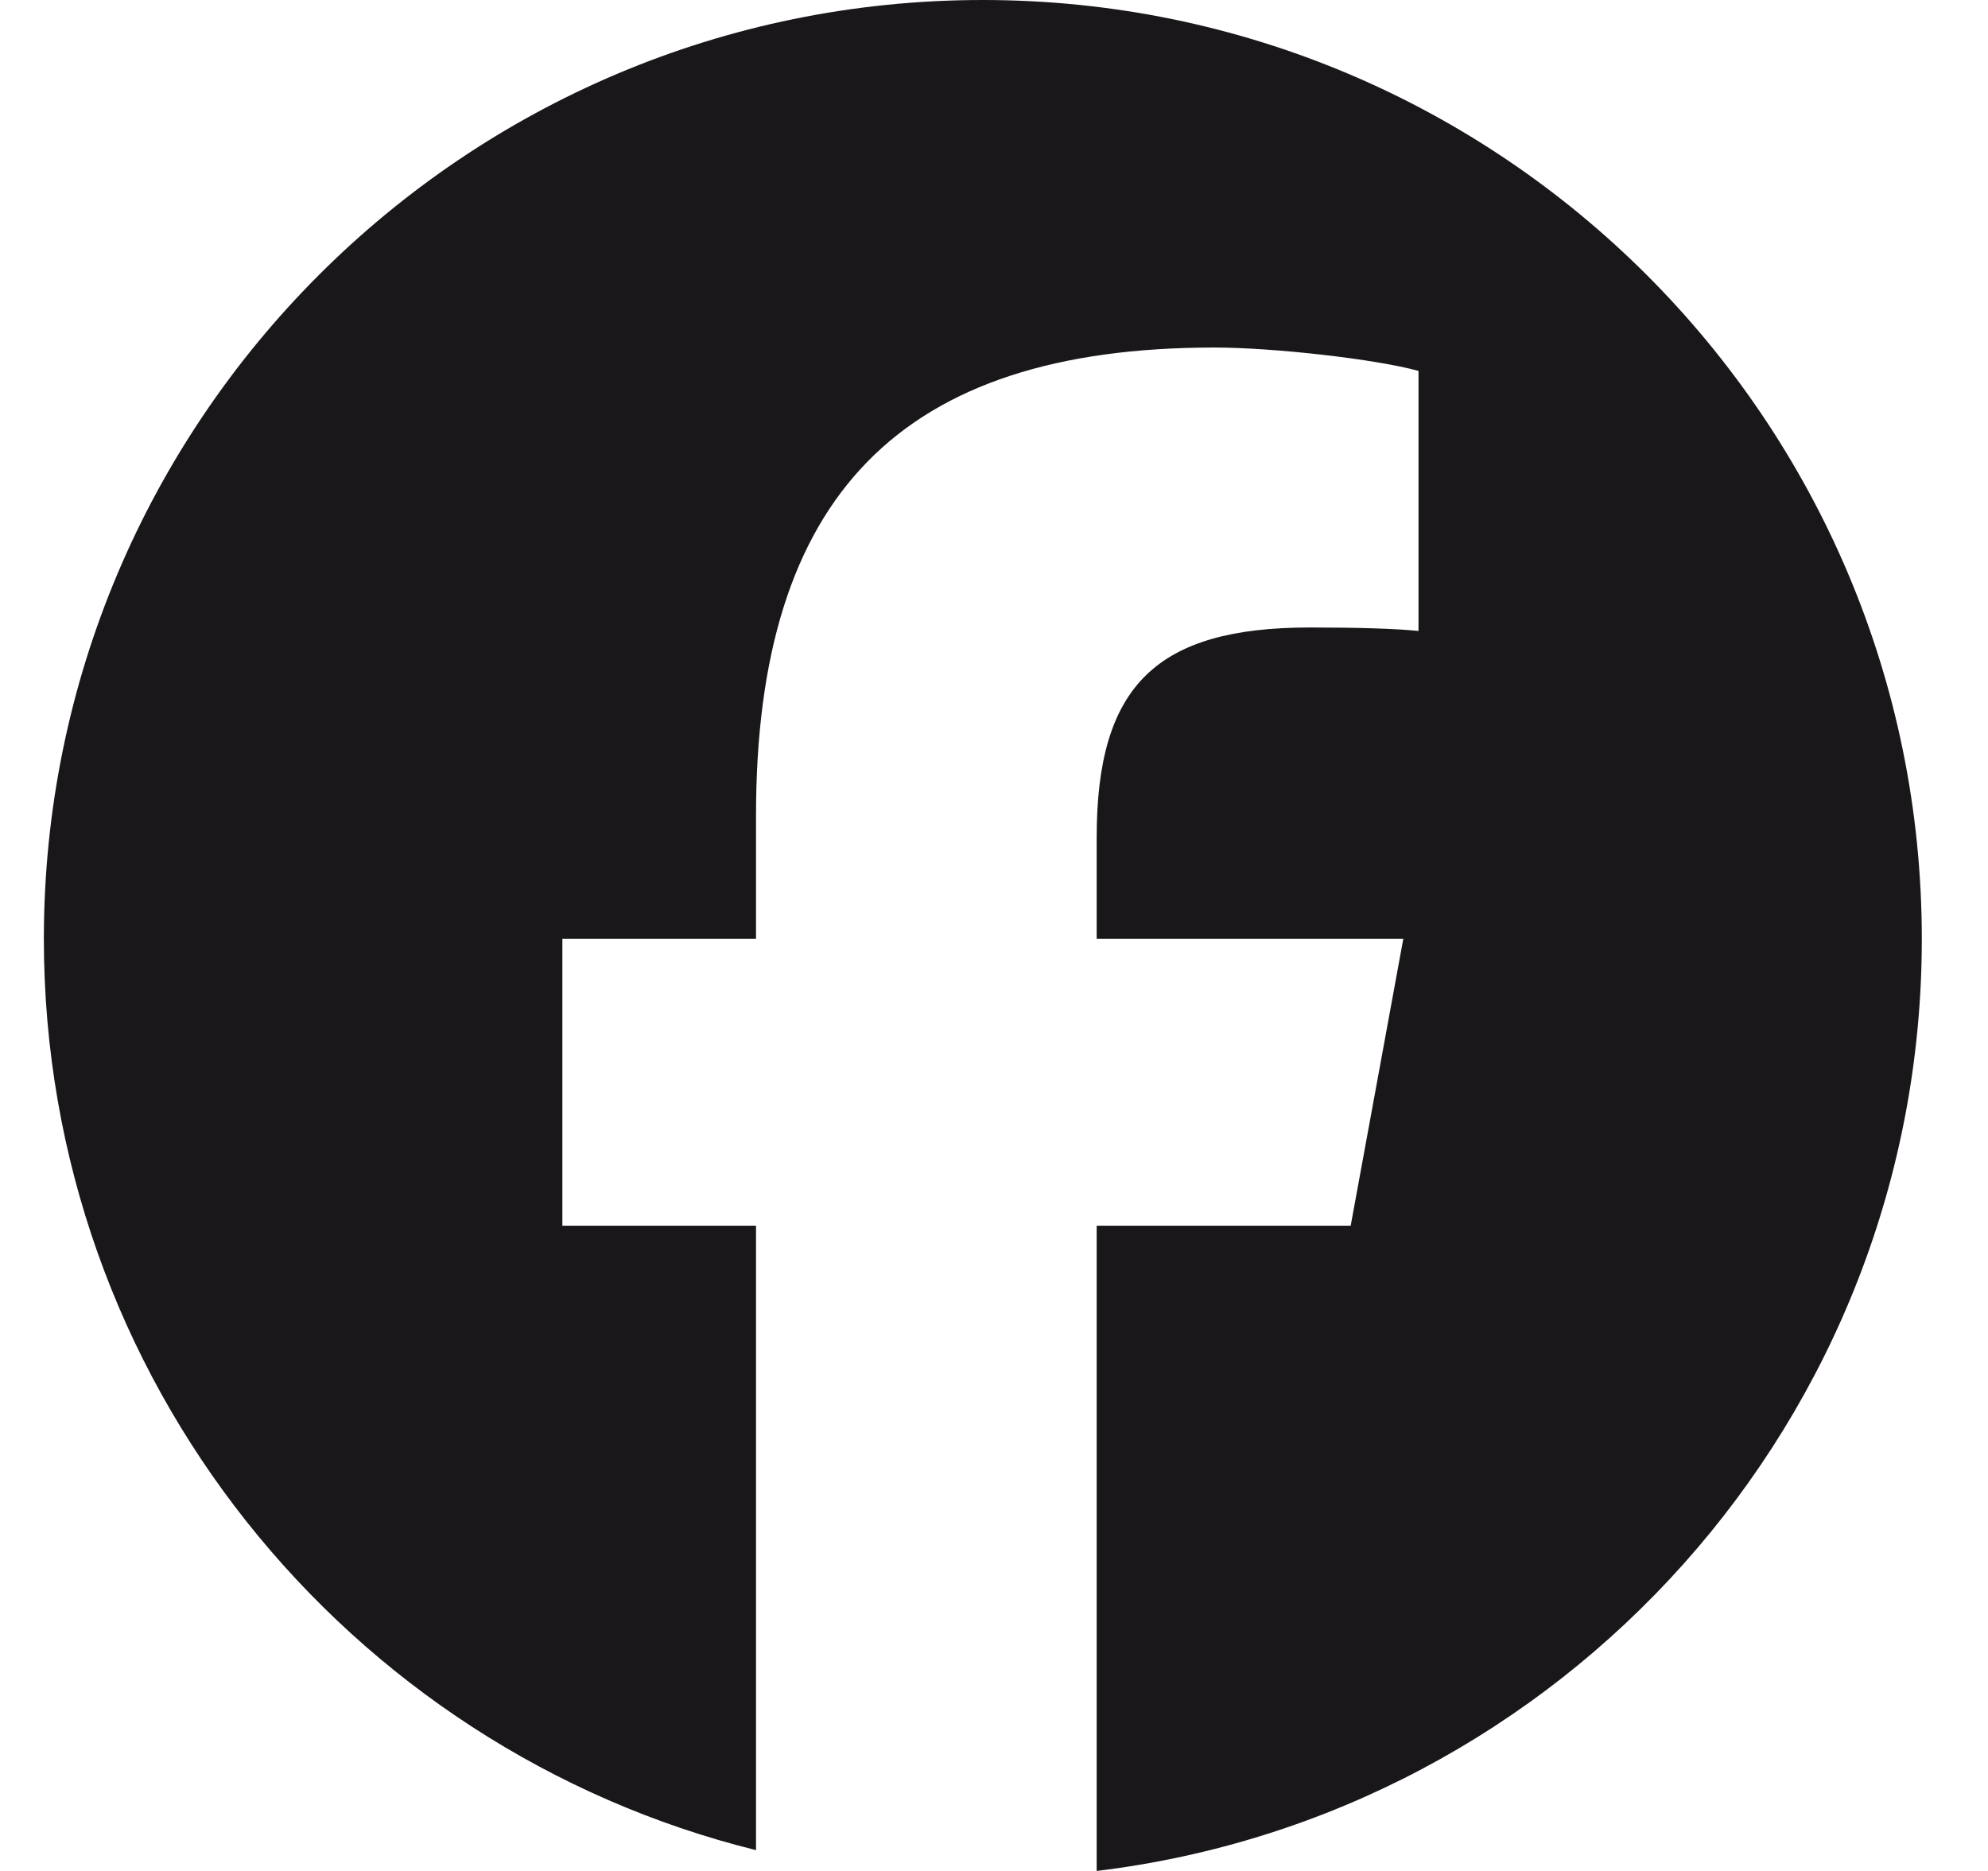 <svg width="17" height="16" viewBox="0 0 17 16" fill="none" xmlns="http://www.w3.org/2000/svg">
<path d="M8.404 0C3.97 0 0.375 3.595 0.375 8.029C0.375 11.795 2.968 14.955 6.465 15.822V10.483H4.809V8.029H6.465V6.972C6.465 4.239 7.702 2.972 10.385 2.972C10.893 2.972 11.771 3.072 12.13 3.172V5.396C11.941 5.376 11.612 5.366 11.203 5.366C9.886 5.366 9.378 5.865 9.378 7.162V8.029H12L11.55 10.483H9.378V16C13.353 15.52 16.434 12.135 16.434 8.029C16.434 3.595 12.839 0 8.404 0Z" fill="#1A171B"/>
</svg>
